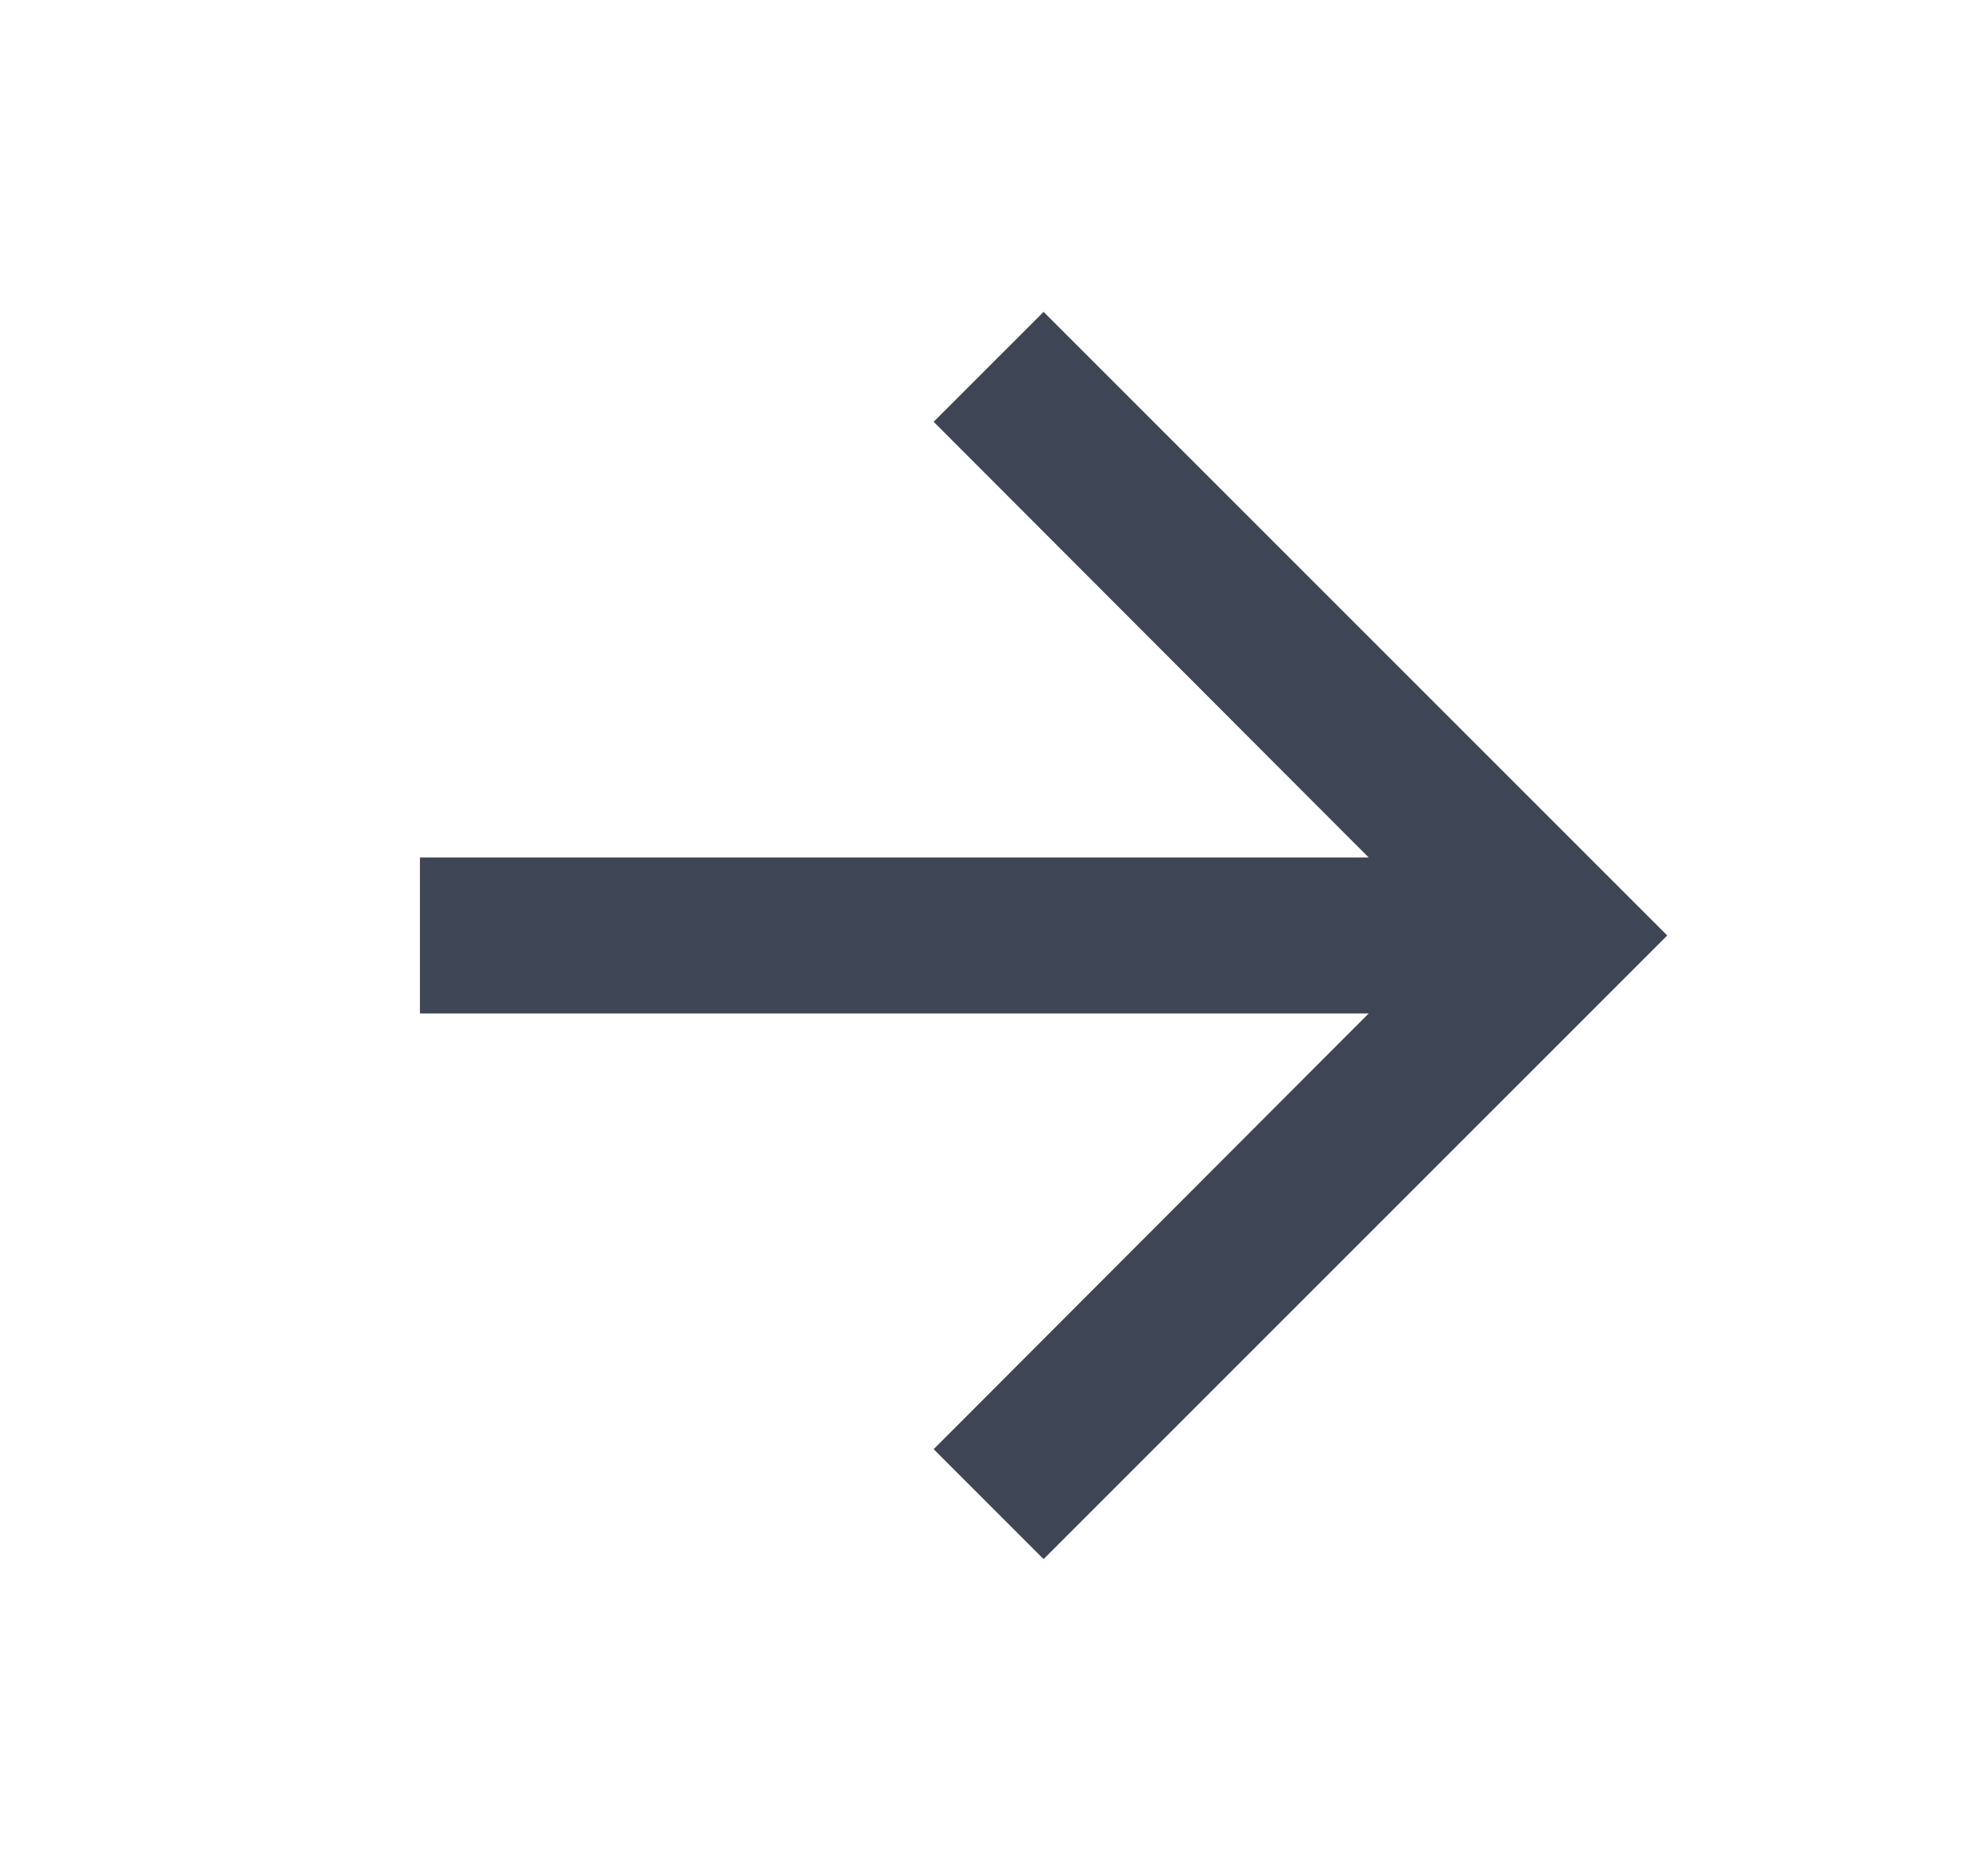 <svg xmlns="http://www.w3.org/2000/svg" width="17" height="16" viewBox="0 0 17 16">
    <g fill="none" fill-rule="evenodd">
        <g fill="#3e4655">
            <g>
                <g>
                    <g>
                        <g>
                            <path d="M8 2.667L7.06 3.607 10.78 7.333 2.667 7.333 2.667 8.667 10.78 8.667 7.06 12.393 8 13.333 13.333 8z" transform="translate(-509 -909) translate(95 409) translate(300 332) translate(25 164) translate(89.924 4)"/>
                        </g>
                    </g>
                </g>
            </g>
        </g>
    </g>
</svg>
